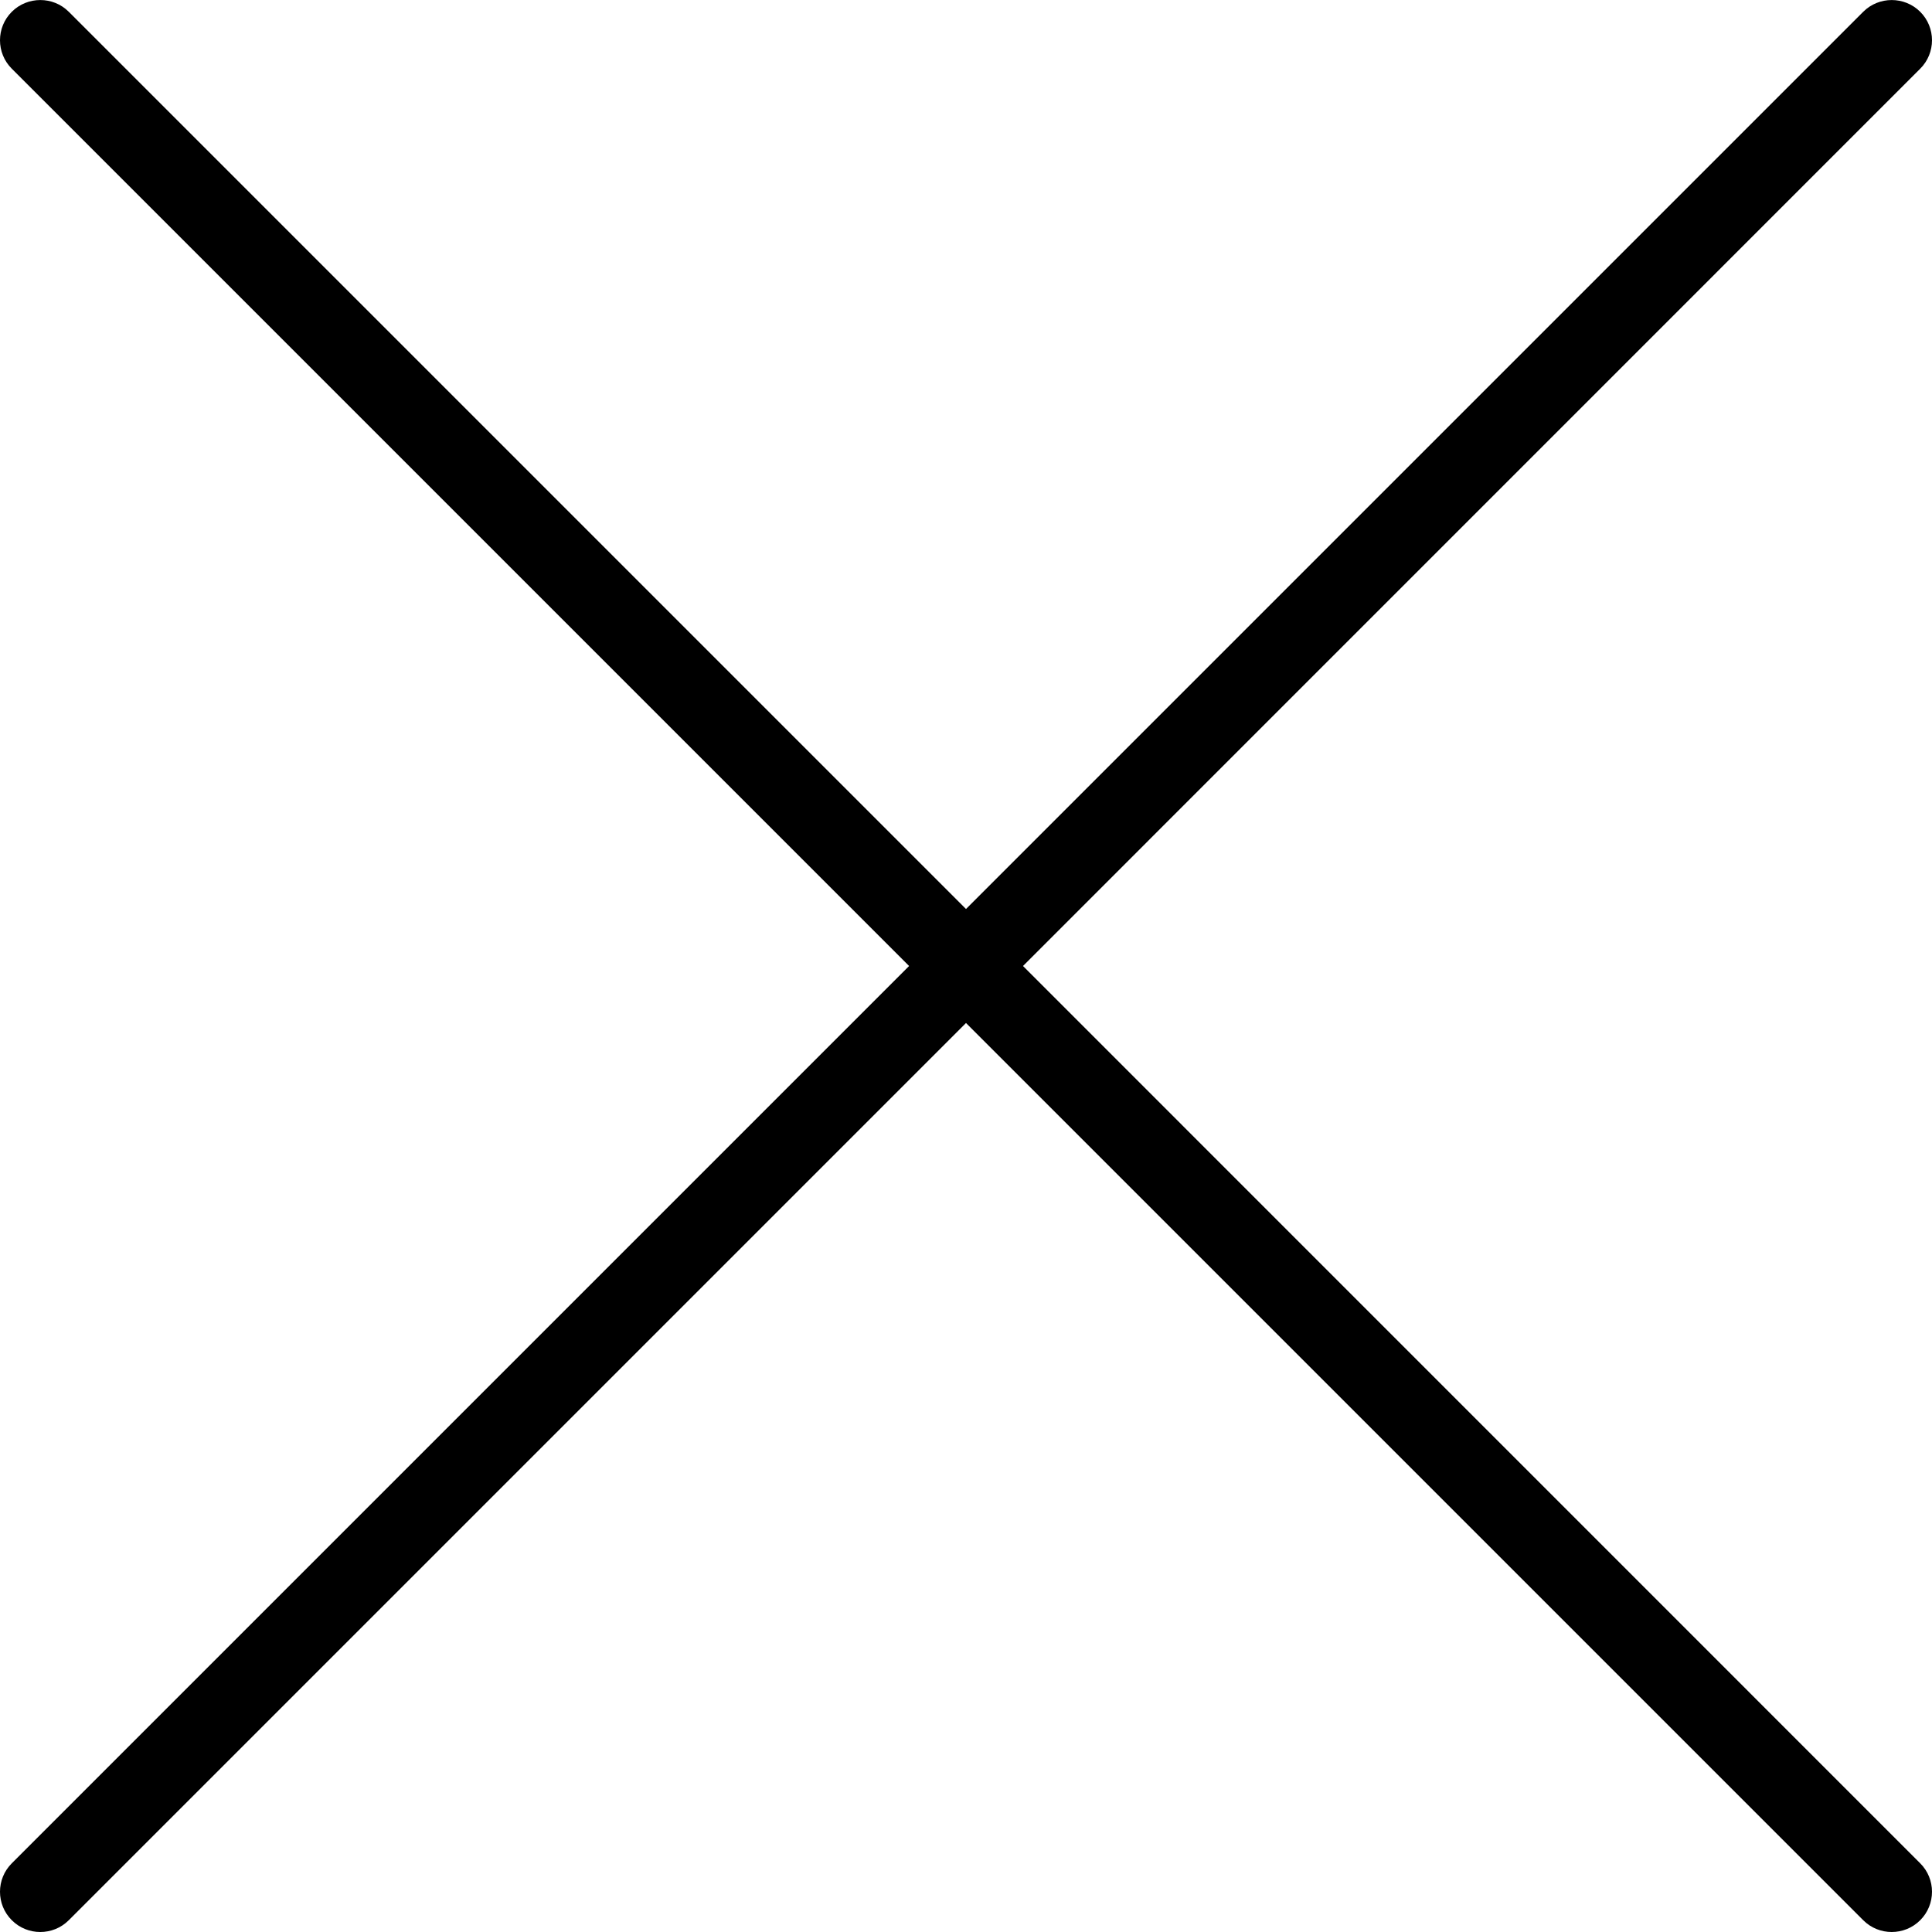 <svg width="24" height="24" viewBox="0 0 24 24" xmlns="http://www.w3.org/2000/svg">
    <title>cross</title>
    <path d="M12.708 12L23.853.854c.196-.195.196-.513 0-.708-.195-.194-.512-.194-.707 0L12 11.292.854.146C.66-.048.342-.048.147.146c-.196.195-.196.513 0 .708L11.293 12 .147 23.146c-.196.195-.196.513 0 .708.098.098.226.146.353.146.128 0 .256-.048.354-.146L12 12.708l11.146 11.146c.098.098.226.146.353.146.128 0 .256-.048.354-.146.196-.195.196-.513 0-.708L12.708 12z" fill="#000" fill-rule="evenodd"/>
</svg>